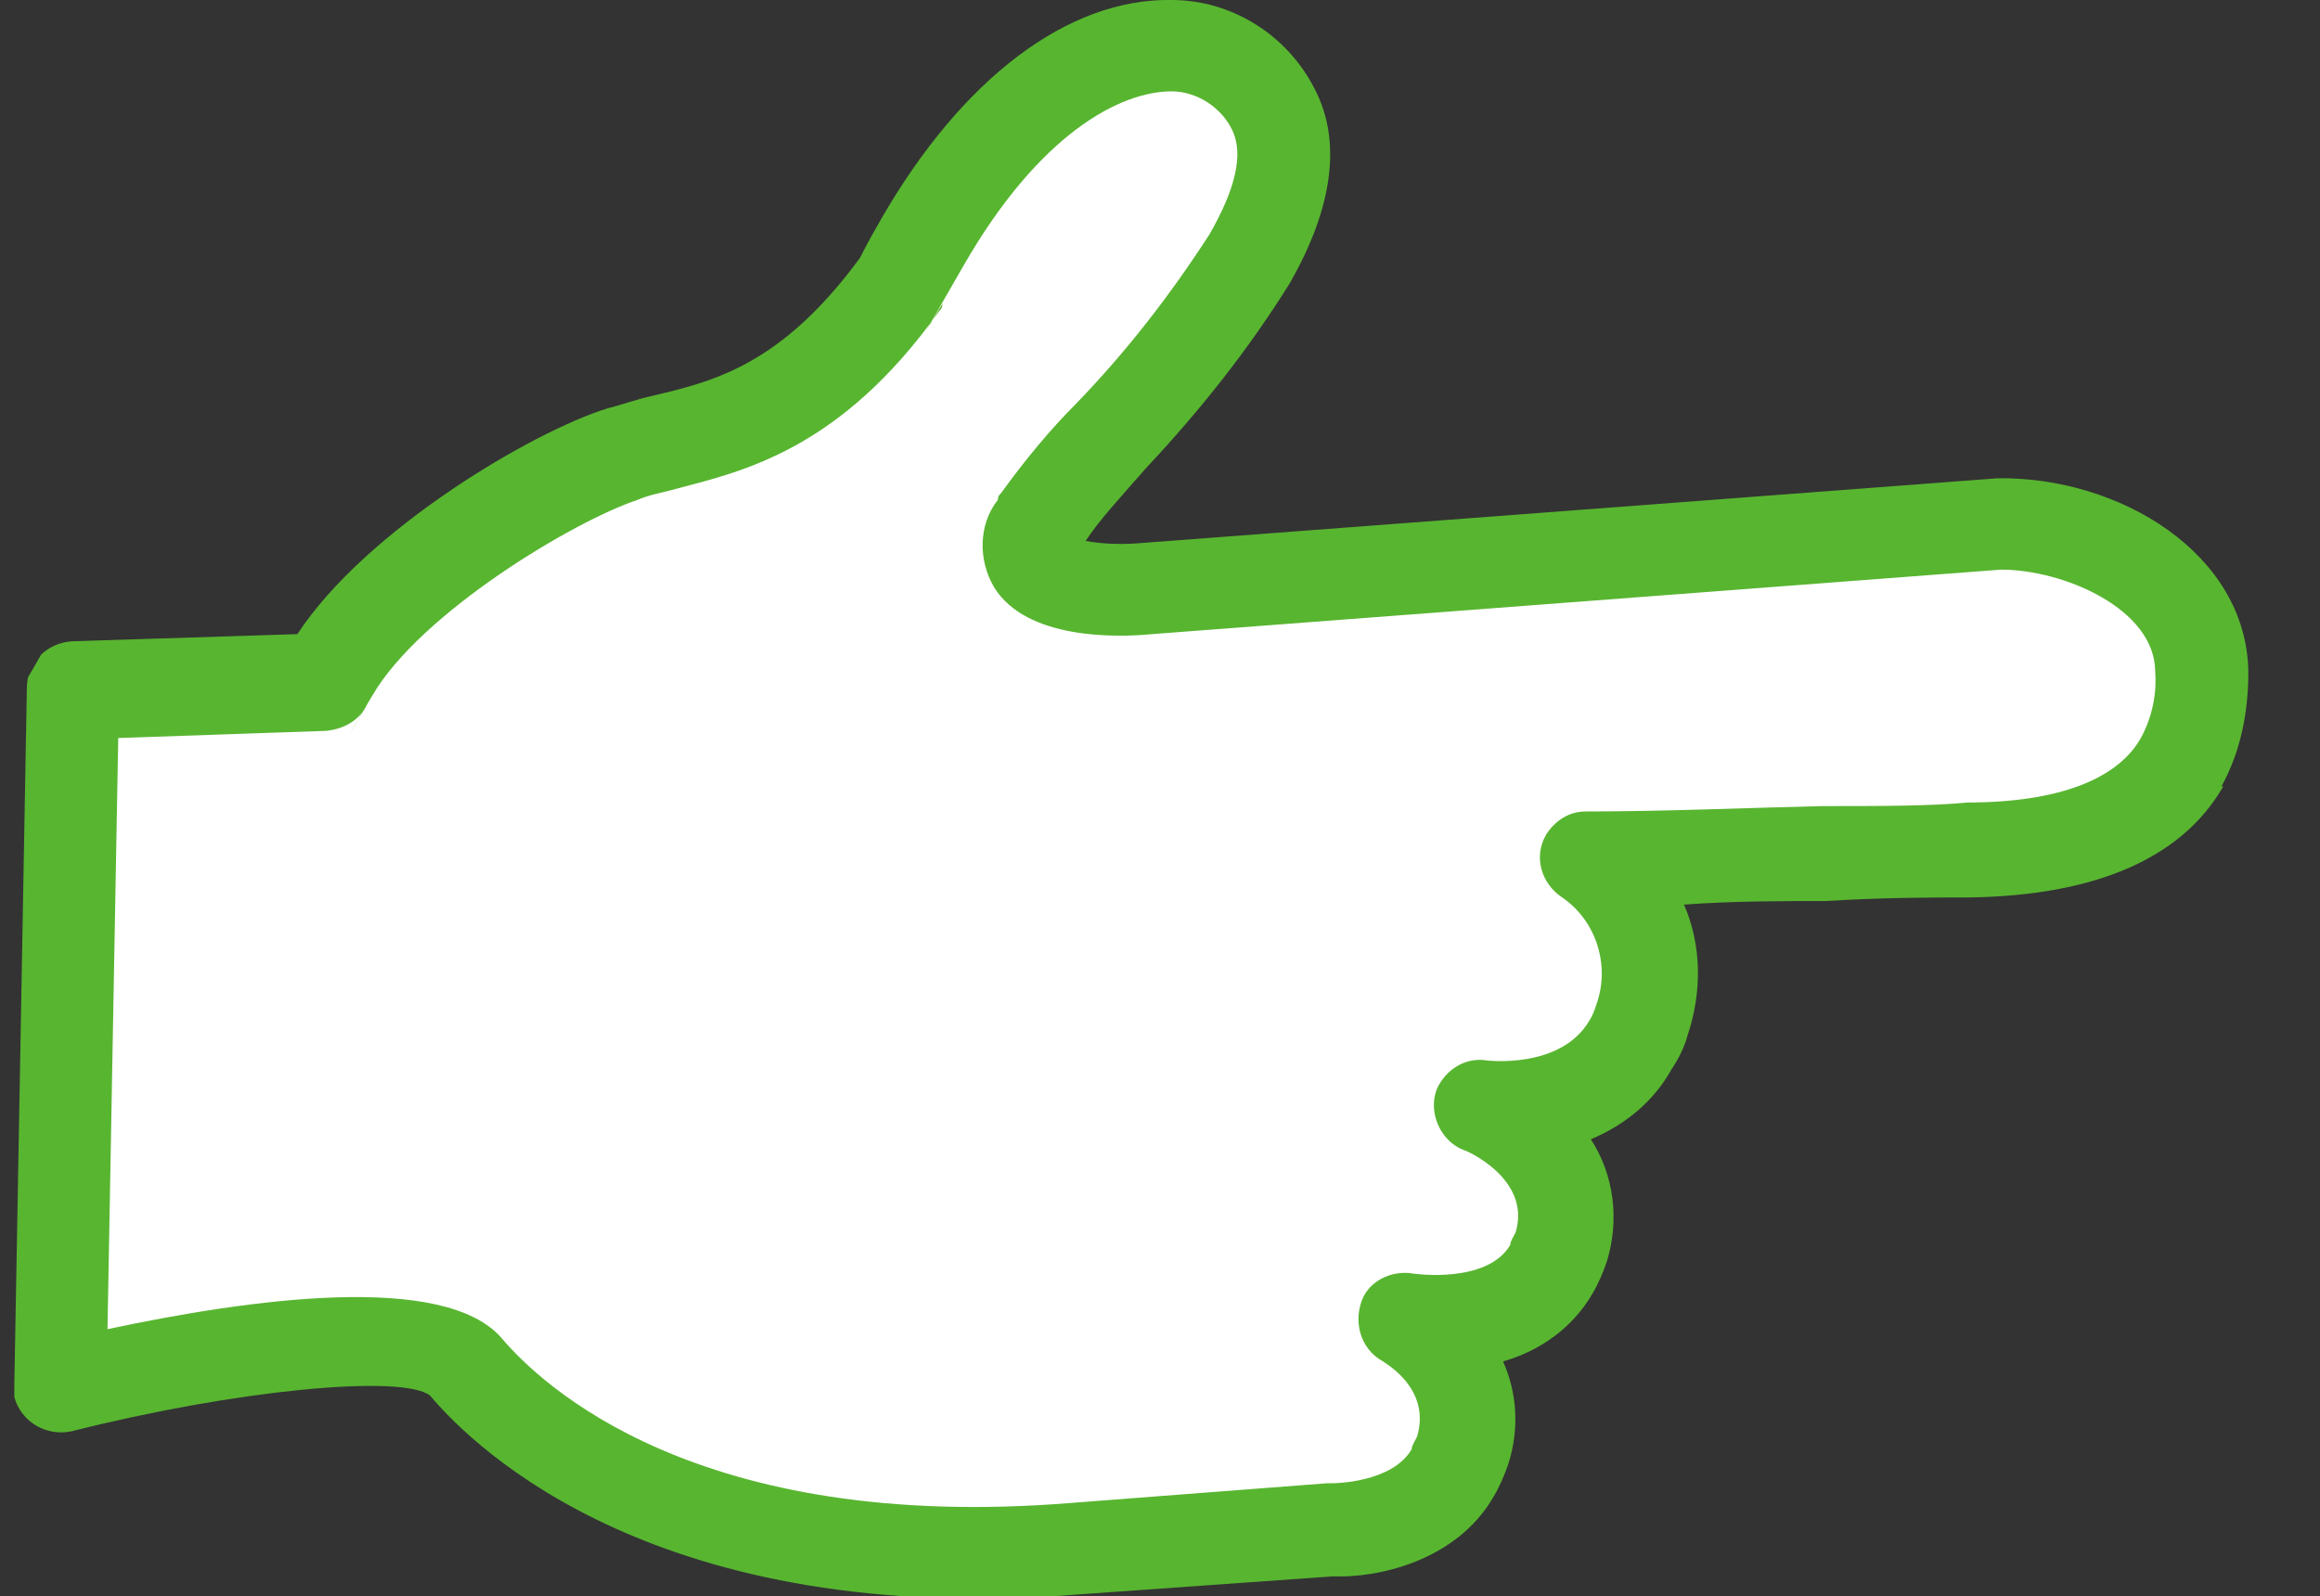 <?xml version="1.0" encoding="UTF-8"?>
<svg xmlns="http://www.w3.org/2000/svg" version="1.1" xmlns:xlink="http://www.w3.org/1999/xlink" viewBox="0 0 129.5 89.1">
  <rect x="0" y="0" width="129.5" height="89.1" fill="#333333" stroke="none"/>
  <defs>
    <style>
      .cls-1 {
        fill: #fff;
      }

      .cls-2 {
        fill: none;
      }

      .cls-3 {
        fill: #58b530;
      }

      .cls-4 {
        clip-path: url(#clippath);
      }
    </style>
    <clipPath id="clippath">
      <rect class="cls-2" x="5.1" y="-2.9" width="103" height="109.3" transform="translate(-16.5 74.9) rotate(-60)"/>
    </clipPath>
  </defs>
  <!-- Generator: Adobe Illustrator 28.7.2, SVG Export Plug-In . SVG Version: 1.2.0 Build 154)  -->
  <g>
    <g id="_レイヤー_1" data-name="レイヤー_1">
      <g id="_レイヤー_1-2" data-name="_レイヤー_1">
        <g id="_グループ_78">
          <g class="cls-4">
            <g id="_グループ_77">
              <path id="_パス_177" class="cls-1" d="M74.3,85.4l-14.2,1.1c-22.5,1.9-31.9-7.6-34.1-10.1-3.1-3.7-22.7,1.1-22.7,1.1l.7-38.9,14.1-.5c2.7-5.6,12.6-11.4,16.6-12.7s9.4-1.1,15.5-9.5C57.6,1.1,67.8,0,71,6.2c3.5,6.8-10,18.2-13,22.8s6,3.8,6,3.8l47.6-3.6c4.9,0,11.1,3.1,11.2,8.3s-2.7,9.8-13.1,10c-4.6,0-13.6.3-21.3.4,2.9,2,4.2,5.7,3,9-1.9,5.9-8.9,4.9-8.9,4.9,0,0,6.1,2.5,4.5,7.8s-8.7,4.1-8.7,4.1c0,0,4.6,2.5,3.2,7.2s-7.3,4.5-7.3,4.5"/>
              <path id="_パス_177_-_アウトライン" class="cls-3" d="M3.9,38.5h0l14.1-.5c0-.2.2-.4.3-.6h0c.9-1.5,2-2.8,3.3-4,1.4-1.3,2.9-2.5,4.5-3.6,1.5-1,3.1-2,4.7-2.8,1.2-.6,2.4-1.2,3.7-1.7.7-.2,1.5-.4,2.3-.6,3.7-.9,8.2-2,13.2-8.8.4-.8.8-1.6,1.2-2.3,1-1.8,2.2-3.5,3.5-5.1,1.1-1.3,2.3-2.4,3.6-3.5,1.9-1.6,4.4-2.5,6.9-2.5s1.2,0,1.8.3c.6.2,1.1.4,1.6.7s.9.7,1.3,1.1c.4.5.8,1,1,1.5.3.6.5,1.2.6,1.9,0,.7,0,1.4,0,2-.2.7-.4,1.5-.7,2.2-.3.8-.7,1.5-1.1,2.2-1.1,1.8-2.3,3.5-3.6,5.1-1.4,1.7-2.8,3.3-4.1,4.7-1.4,1.5-2.7,3.1-3.9,4.7v.2c-.3.4-.5.8-.5,1.3s0,.6.2.9c.4.5.9.8,1.5,1,.7.2,1.4.3,2.1.4h2.8l47.6-3.6c2.6,0,5.2.7,7.4,2.2.5.4,1,.8,1.5,1.2.5.4.9.9,1.2,1.4.7,1,1.1,2.3,1.1,3.5s0,1.8-.2,2.7-.5,1.7-.9,2.4-1,1.4-1.6,2c-.7.6-1.6,1.2-2.5,1.5-1.1.5-2.2.8-3.4,1-1.5.3-3,.4-4.5.4s-4.8,0-8.1.2c-4.1,0-8.8.2-13,.3.2.2.4.3.6.5.6.5,1.1,1.1,1.5,1.7.9,1.4,1.3,3,1.2,4.7,0,.7-.2,1.4-.4,2.1-.2.5-.4,1-.6,1.4-.6,1-1.4,1.8-2.4,2.4-.9.5-1.8.8-2.8,1-.8,0-1.5.2-2.3.2h-.6c.2,0,.4.2.6.3.7.4,1.3.9,1.9,1.4.7.7,1.3,1.5,1.6,2.5.2.5.3,1.1.3,1.6s0,1.3-.3,1.9c0,.4-.3.9-.5,1.3-.5.9-1.3,1.6-2.2,2.1-.8.4-1.8.7-2.7.8-.8,0-1.5,0-2.3,0h-.7c0,0,.3.2.5.3.5.4,1,.9,1.4,1.4.5.7.9,1.4,1.2,2.3.4,1.5,0,3.1-.6,4.4-.5.8-1.1,1.5-1.9,2-.7.4-1.5.8-2.3.9-.6.2-1.2.3-1.9.3h-.8l-14.2,1.1c-2.6.2-5.2.3-7.8.2-2.2,0-4.5-.3-6.7-.6-1.9-.3-3.8-.7-5.6-1.3-1.6-.5-3.1-1-4.6-1.7-2.3-1-4.4-2.3-6.3-3.8-1.1-.9-2.1-1.8-3.1-2.9-.2-.2-.5-.4-.8-.6s-.7-.3-1.1-.4c-1-.2-2-.4-3-.4-2.6,0-5.1.2-7.6.6-2.7.4-5.3.9-7.1,1.3-1.9.4-3.1.7-3.1.7h0l.7-38.9v-.2ZM18.1,38.1h0l-14,.5-.7,38.8c.3,0,1.4-.3,3-.7,1.7-.4,4.3-.9,7.1-1.3,2.5-.4,5.1-.6,7.7-.5,1,0,2,0,3,.4.4,0,.8.2,1.1.4.3.2.6.4.8.6.9,1.1,1.9,2,3,2.9,1.9,1.5,4.1,2.8,6.3,3.8,3.2,1.4,6.6,2.4,10.1,3,4.8.7,9.7.9,14.5.4l14.2-1.1h.8c.6,0,1.3,0,1.9-.3.8-.2,1.5-.5,2.2-.9.8-.5,1.4-1.1,1.9-1.9.7-1.3,1-2.9.6-4.4-.2-.8-.6-1.6-1.1-2.2-.4-.5-.9-1-1.4-1.4-.2-.2-.4-.3-.7-.5h3.3c.9,0,1.8-.4,2.7-.8.9-.5,1.7-1.2,2.2-2.1.2-.4.4-.8.5-1.3.4-1.1.4-2.3,0-3.5-.3-.9-.9-1.7-1.6-2.4-.6-.5-1.2-1-1.9-1.4-.3-.2-.6-.3-.9-.5h.9c.8,0,1.5,0,2.3-.2,1-.2,1.9-.5,2.7-1,1-.6,1.8-1.4,2.3-2.3.3-.4.5-.9.6-1.4.4-1.2.5-2.6.3-3.9-.2-1-.6-2-1.1-2.8-.4-.6-.9-1.2-1.5-1.7-.2-.2-.5-.4-.7-.6h0,.2c4.3,0,9-.2,13.2-.3,3.2,0,6.1,0,8.1-.2,1.5,0,3,0,4.5-.4,1.2-.2,2.3-.5,3.4-1,.9-.4,1.7-.9,2.4-1.5.6-.6,1.2-1.2,1.6-1.9.4-.7.7-1.6.9-2.4.2-.9.3-1.7.2-2.6,0-1.2-.4-2.4-1.1-3.5-.3-.5-.7-1-1.2-1.4s-1-.8-1.5-1.2c-2.2-1.4-4.8-2.1-7.4-2.1l-47.6,3.6h-2.8c-.7,0-1.5-.2-2.2-.4-.6-.2-1.1-.5-1.5-1-.2-.3-.3-.6-.2-1,0-.5.2-.9.5-1.3,0,0,0-.2.2-.2,1.2-1.7,2.5-3.2,3.9-4.7,1.3-1.4,2.7-3.1,4.1-4.7,1.3-1.6,2.5-3.3,3.6-5.1.4-.7.8-1.5,1.1-2.2.3-.7.5-1.4.7-2.1,0-.7.2-1.3,0-2,0-.6-.2-1.3-.5-1.9-.3-.5-.6-1-1-1.5-.4-.4-.8-.8-1.3-1.1s-1-.5-1.6-.7-1.2-.3-1.8-.3c-2.5,0-4.9.9-6.8,2.5-1.3,1-2.5,2.2-3.6,3.4-1.3,1.6-2.5,3.3-3.5,5-.4.7-.8,1.5-1.2,2.3h0c-1.9,2.7-4.3,5-7.1,6.7-1.9,1-4,1.8-6.1,2.2-.8.2-1.6.4-2.3.6-1.3.4-2.5,1-3.7,1.6-1.6.9-3.2,1.8-4.7,2.8-1.6,1.1-3.1,2.3-4.5,3.6-1.3,1.2-2.4,2.5-3.3,4h0c0,.2-.2.4-.3.6h-.2Z"/>
              <path id="_パス_178" class="cls-3" d="M124.1,43.9c-2.3,4-7.1,6.1-14.2,6.2-2,0-4.8,0-8,.2-2.5,0-5.2,0-7.9.2,1,2.3,1,4.9.2,7.3-.2.7-.5,1.3-.9,1.9-1,1.8-2.6,3.1-4.5,3.9,1.3,2,1.6,4.5.9,6.8-.2.6-.5,1.3-.8,1.8-1.1,1.9-2.9,3.2-5,3.8.8,1.8.9,3.8.3,5.7-.2.6-.5,1.3-.8,1.8-2.1,3.7-6.6,4.6-9,4.5l-14.1,1c-23.4,1.9-33.7-8-36.3-11.1-1.6-1.2-10.9-.3-20,2-1.4.3-2.8-.5-3.2-1.9v-.7l.7-38.9c0-1.4,1.1-2.5,2.5-2.6l12.6-.4c3.8-5.8,13.1-11.3,17.3-12.6.8-.2,1.6-.5,2.5-.7,3.4-.8,7.2-1.7,11.6-7.7.4-.8.8-1.5,1.2-2.2C53.7,4.4,59.6-.1,65.4,0,68.8,0,71.9,2,73.4,5c1.5,2.9,1,6.6-1.4,10.8-2.3,3.7-5,7.1-8,10.3-1.4,1.6-2.7,3-3.4,4.1,1.1.2,2.2.2,3.3.1l47.6-3.6c6.8-.1,13.9,4.2,14,10.8,0,2.2-.4,4.4-1.5,6.4h0ZM86.3,46.6c.5-.8,1.3-1.3,2.2-1.3,4.3,0,9-.2,13.2-.3,3.2,0,6.1,0,8.1-.2,5.1,0,8.4-1.3,9.7-3.6.6-1.1.9-2.4.8-3.7,0-3.5-5.1-5.7-8.6-5.7l-47.4,3.6c-2,.2-7,.3-8.8-2.6-.9-1.5-.9-3.5.2-4.9,0-.1,0-.2.2-.4,1.3-1.8,2.7-3.5,4.2-5,2.8-2.9,5.2-6,7.4-9.4,1.5-2.6,1.9-4.5,1.3-5.8s-2-2.2-3.4-2.2c-2.9,0-7.4,2.4-11.6,9.7-4.2,7.3-.8,1.4-1.2,2.2,0,.1,0,.2-.2.4-5.5,7.7-10.9,8.9-14.7,9.9-.7.2-1.4.3-2.1.6-3.6,1.2-12.1,6.3-14.8,10.9s-.2.3-.3.5c-.4.9-1.3,1.4-2.3,1.5l-11.6.4-.6,33c8-1.7,18.8-3.2,22,.5,2.2,2.6,10.9,10.9,31.8,9.2l14.3-1.1h.3s3.3,0,4.4-1.9c0-.2.2-.5.3-.7.8-2.7-1.8-4.1-1.9-4.2-1.3-.7-1.7-2.3-1.1-3.6.5-1,1.7-1.5,2.8-1.3,0,0,4.1.6,5.4-1.6,0-.2.2-.5.3-.7.9-3-2.8-4.6-2.9-4.6-1.3-.5-2-2.1-1.5-3.4.5-1.1,1.6-1.8,2.8-1.6,0,0,4.1.5,5.7-2.2.2-.3.3-.6.4-.9.8-2.2,0-4.7-1.9-6-1.2-.8-1.6-2.3-.9-3.5h0Z"/>
            </g>
          </g>
        </g>
      </g>
    </g>
  </g>
</svg>